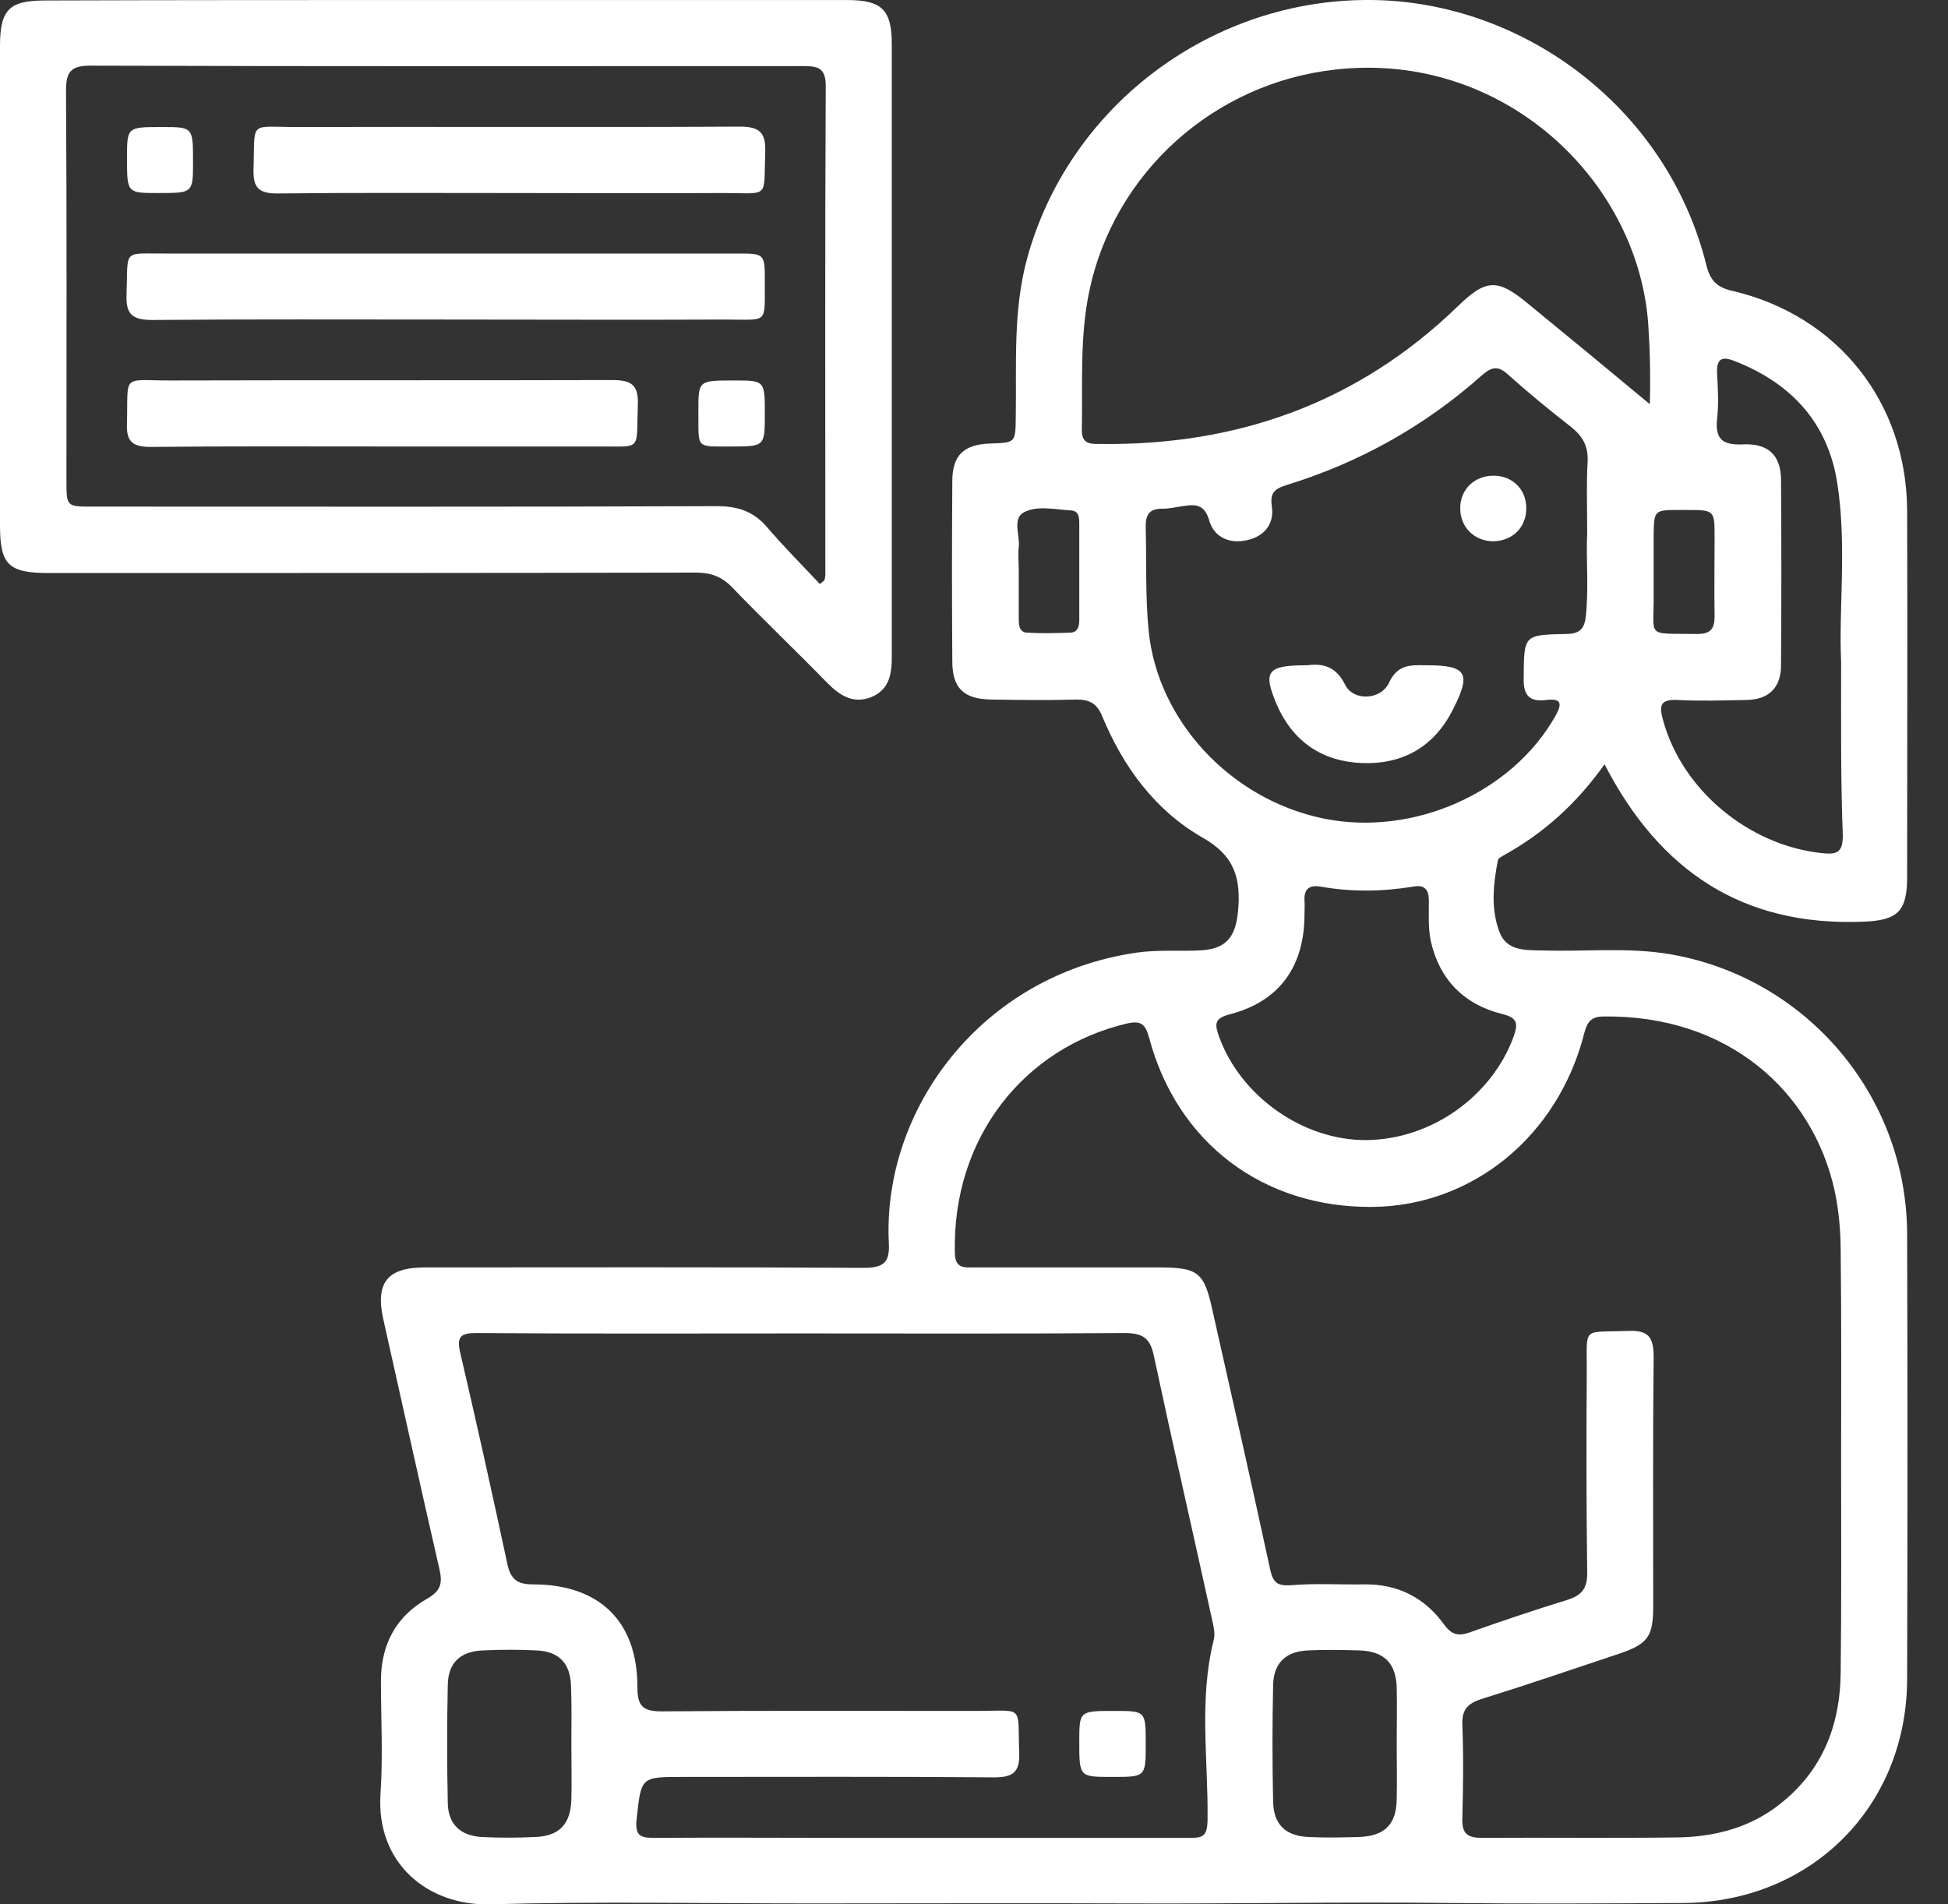 <svg width="45" height="44" viewBox="0 0 45 44" fill="none" xmlns="http://www.w3.org/2000/svg">
<rect x="0" y="0" width="45" height="44" fill="#333333" stroke="none"/>
<path d="M37.066 17.659C36.42 18.568 35.658 19.253 34.739 19.761C34.69 19.791 34.611 19.83 34.602 19.878C34.494 20.436 34.435 21.003 34.641 21.541C34.817 21.99 35.267 21.951 35.667 21.961C36.645 21.99 37.623 21.883 38.591 22.049C41.739 22.596 44.047 25.324 44.056 28.512C44.066 31.944 44.066 35.375 44.056 38.797C44.047 41.75 41.827 43.96 38.865 43.969C37.075 43.979 35.286 43.989 33.507 43.969C31.043 43.94 28.589 43.989 26.125 43.979C23.661 43.969 21.207 43.979 18.743 43.979C16.269 43.979 13.796 43.93 11.322 43.999C9.895 44.038 8.682 43.06 8.79 41.447C8.849 40.577 8.8 39.707 8.8 38.837C8.8 38.005 9.142 37.35 9.865 36.94C10.188 36.754 10.227 36.578 10.149 36.245C9.709 34.329 9.288 32.413 8.858 30.497C8.663 29.636 8.946 29.284 9.816 29.284C13.19 29.284 16.573 29.274 19.946 29.294C20.405 29.294 20.562 29.177 20.532 28.707C20.386 25.637 22.664 22.528 26.262 22.01C26.731 21.942 27.21 21.981 27.679 21.961C28.305 21.942 28.54 21.677 28.599 21.061C28.667 20.318 28.54 19.781 27.777 19.351C26.682 18.725 25.939 17.708 25.46 16.544C25.343 16.261 25.177 16.163 24.873 16.163C24.218 16.183 23.563 16.173 22.898 16.163C22.263 16.153 21.999 15.899 21.999 15.283C21.989 13.895 21.989 12.506 21.999 11.118C21.999 10.522 22.263 10.268 22.869 10.248C23.465 10.228 23.456 10.228 23.465 9.642C23.485 8.41 23.397 7.178 23.729 5.965C24.678 2.504 27.875 0.06 31.463 0.001C35.051 -0.067 38.503 2.416 39.422 6.141C39.51 6.484 39.666 6.64 40.008 6.718C42.453 7.285 44.047 9.3 44.056 11.803C44.066 14.618 44.056 17.444 44.056 20.26C44.056 21.071 43.831 21.267 43.03 21.296C40.273 21.404 38.346 20.142 37.066 17.659ZM42.531 33.733C42.531 32.129 42.541 30.536 42.521 28.932C42.521 28.463 42.482 27.984 42.384 27.524C41.876 25.197 39.901 23.447 37.046 23.486C36.753 23.486 36.665 23.613 36.596 23.877C35.99 26.253 34.015 27.866 31.698 27.886C29.185 27.906 27.191 26.41 26.545 23.975C26.457 23.652 26.35 23.574 26.017 23.652C23.671 24.21 21.989 26.273 22.058 28.962C22.067 29.323 22.292 29.284 22.527 29.284C23.935 29.284 25.333 29.284 26.741 29.284C27.679 29.284 27.816 29.382 28.012 30.291C28.462 32.286 28.911 34.27 29.342 36.265C29.41 36.568 29.508 36.646 29.821 36.627C30.378 36.578 30.955 36.617 31.512 36.607C32.285 36.597 32.91 36.91 33.36 37.536C33.526 37.761 33.673 37.81 33.937 37.722C34.68 37.458 35.433 37.204 36.195 36.969C36.547 36.861 36.675 36.695 36.665 36.314C36.645 34.779 36.645 33.234 36.655 31.699C36.665 30.633 36.518 30.79 37.613 30.751C38.092 30.731 38.2 30.907 38.2 31.357C38.18 33.273 38.19 35.199 38.19 37.116C38.19 37.82 38.063 37.986 37.398 38.211C36.342 38.563 35.286 38.925 34.22 39.257C33.917 39.355 33.771 39.492 33.78 39.834C33.81 40.567 33.8 41.3 33.78 42.024C33.771 42.376 33.907 42.464 34.24 42.464C35.736 42.454 37.232 42.474 38.728 42.454C39.529 42.444 40.302 42.268 40.977 41.789C42.062 41.007 42.511 39.922 42.521 38.631C42.541 36.989 42.531 35.366 42.531 33.733ZM18.557 30.809C16.035 30.809 13.522 30.819 10.999 30.8C10.638 30.8 10.55 30.888 10.628 31.24C11.009 32.872 11.371 34.505 11.723 36.148C11.801 36.49 11.948 36.607 12.31 36.607C13.854 36.607 14.734 37.468 14.725 39.003C14.725 39.433 14.871 39.541 15.282 39.541C17.707 39.521 20.141 39.531 22.566 39.531C23.671 39.531 23.505 39.374 23.544 40.499C23.563 40.948 23.397 41.066 22.967 41.066C20.571 41.046 18.176 41.056 15.771 41.056C14.793 41.056 14.813 41.056 14.705 42.043C14.666 42.434 14.813 42.464 15.126 42.464C16.592 42.454 18.059 42.464 19.525 42.464C22.185 42.464 24.844 42.464 27.494 42.464C27.787 42.464 27.885 42.425 27.895 42.063C27.914 40.665 27.689 39.267 28.041 37.878C28.07 37.751 28.041 37.605 28.012 37.477C27.562 35.424 27.093 33.381 26.653 31.318C26.565 30.897 26.379 30.8 25.968 30.8C23.505 30.819 21.031 30.809 18.557 30.809ZM38.112 9.339C38.131 8.625 38.112 8.038 38.073 7.452C37.809 4.108 34.69 1.184 30.867 1.605C28.051 1.908 25.724 3.99 25.157 6.757C24.942 7.813 25.01 8.879 24.991 9.945C24.991 10.268 25.196 10.258 25.421 10.258C28.599 10.297 31.385 9.3 33.683 7.07C34.338 6.435 34.602 6.435 35.316 7.031C36.225 7.774 37.124 8.517 38.112 9.339ZM36.665 12.34C36.665 11.705 36.645 11.187 36.675 10.668C36.694 10.307 36.557 10.072 36.283 9.857C35.794 9.476 35.306 9.075 34.836 8.654C34.602 8.439 34.455 8.478 34.23 8.674C32.91 9.847 31.405 10.688 29.723 11.206C29.439 11.294 29.332 11.392 29.381 11.705C29.439 12.106 29.205 12.389 28.823 12.477C28.422 12.575 28.051 12.428 27.934 12.027C27.826 11.646 27.611 11.646 27.318 11.695C27.171 11.714 27.015 11.754 26.868 11.754C26.535 11.744 26.457 11.91 26.467 12.203C26.487 12.995 26.457 13.787 26.535 14.579C26.741 16.642 28.413 18.461 30.564 18.91C32.646 19.341 34.944 18.314 35.941 16.525C36.098 16.241 36.049 16.134 35.726 16.173C35.335 16.222 35.188 16.075 35.198 15.665C35.208 14.677 35.188 14.667 36.176 14.648C36.498 14.648 36.606 14.521 36.635 14.227C36.704 13.562 36.635 12.888 36.665 12.34ZM31.581 26.341C33.067 26.322 34.455 25.334 34.964 23.956C35.071 23.652 35.061 23.516 34.7 23.428C33.829 23.212 33.262 22.645 33.057 21.765C32.989 21.462 33.008 21.13 33.008 20.807C33.008 20.553 32.91 20.436 32.646 20.485C31.933 20.602 31.219 20.612 30.505 20.485C30.261 20.445 30.124 20.524 30.134 20.797C30.143 20.915 30.134 21.042 30.134 21.159C30.124 22.342 29.547 23.144 28.403 23.437C28.031 23.535 28.07 23.682 28.159 23.946C28.657 25.334 30.114 26.361 31.581 26.341ZM42.531 15.273C42.472 14.09 42.668 12.614 42.443 11.167C42.228 9.769 41.377 8.85 40.067 8.341C39.774 8.224 39.647 8.292 39.666 8.635C39.686 8.987 39.705 9.339 39.666 9.681C39.617 10.15 39.793 10.287 40.263 10.268C40.849 10.238 41.133 10.522 41.143 11.069C41.153 12.506 41.153 13.934 41.143 15.371C41.143 15.889 40.859 16.163 40.351 16.173C39.813 16.183 39.285 16.202 38.747 16.173C38.346 16.153 38.327 16.31 38.415 16.632C38.855 18.255 40.4 19.536 42.091 19.712C42.453 19.751 42.57 19.683 42.57 19.302C42.521 18.04 42.531 16.789 42.531 15.273ZM13.199 40.303C13.199 39.844 13.209 39.394 13.19 38.934C13.17 38.416 12.896 38.152 12.388 38.133C11.977 38.113 11.567 38.113 11.156 38.133C10.638 38.152 10.354 38.416 10.344 38.925C10.325 39.834 10.325 40.753 10.344 41.662C10.354 42.151 10.638 42.415 11.127 42.444C11.537 42.464 11.948 42.464 12.358 42.444C12.916 42.425 13.18 42.151 13.199 41.584C13.209 41.154 13.199 40.733 13.199 40.303ZM32.265 40.303C32.265 39.863 32.275 39.423 32.265 38.983C32.245 38.426 31.972 38.152 31.405 38.133C31.014 38.123 30.613 38.113 30.221 38.133C29.703 38.152 29.42 38.426 29.41 38.934C29.39 39.834 29.39 40.724 29.41 41.623C29.42 42.161 29.703 42.425 30.241 42.444C30.622 42.464 31.004 42.454 31.385 42.444C31.981 42.425 32.255 42.161 32.265 41.574C32.275 41.154 32.265 40.724 32.265 40.303ZM23.534 13.181C23.534 13.562 23.534 13.944 23.534 14.315C23.534 14.462 23.553 14.608 23.729 14.618C24.062 14.638 24.394 14.628 24.727 14.618C24.903 14.608 24.932 14.462 24.932 14.325C24.932 13.582 24.932 12.839 24.932 12.096C24.932 11.949 24.922 11.803 24.736 11.793C24.375 11.773 23.974 11.675 23.661 11.832C23.378 11.979 23.563 12.36 23.534 12.633C23.514 12.819 23.534 13.005 23.534 13.181ZM38.2 13.191C38.2 13.357 38.2 13.523 38.2 13.69C38.219 14.765 37.975 14.628 39.217 14.648C39.52 14.648 39.608 14.521 39.608 14.237C39.598 13.631 39.608 13.025 39.608 12.418C39.608 11.783 39.608 11.783 38.953 11.783C38.904 11.783 38.865 11.783 38.816 11.783C38.209 11.783 38.209 11.783 38.2 12.37C38.2 12.643 38.2 12.917 38.2 13.191Z" fill="white"/>
<path d="M10.305 0.001C13.395 0.001 16.475 0.001 19.564 0.001C20.376 0.001 20.601 0.226 20.601 1.028C20.601 5.741 20.601 10.444 20.601 15.156C20.601 15.567 20.552 15.928 20.131 16.105C19.711 16.271 19.408 16.075 19.114 15.782C18.391 15.039 17.638 14.325 16.915 13.572C16.67 13.318 16.416 13.23 16.074 13.23C11.097 13.24 6.121 13.24 1.134 13.24C0.196 13.24 0 13.054 0 12.135C0 8.439 0 4.753 0 1.067C0 0.217 0.215 0.011 1.046 0.011C4.136 0.001 7.225 0.001 10.305 0.001ZM18.939 13.494C18.978 13.465 19.007 13.435 19.046 13.406C19.056 13.357 19.066 13.318 19.066 13.269C19.066 9.505 19.056 5.741 19.075 1.976C19.075 1.536 18.851 1.527 18.528 1.527C13.043 1.527 7.558 1.536 2.083 1.517C1.633 1.517 1.525 1.664 1.525 2.094C1.545 5.095 1.535 8.097 1.535 11.098C1.535 11.705 1.535 11.705 2.131 11.705C6.942 11.705 11.752 11.714 16.563 11.695C17.022 11.695 17.384 11.803 17.697 12.155C18.098 12.624 18.528 13.054 18.939 13.494Z" fill="white"/>
<path d="M26.467 40.293C26.467 41.056 26.467 41.056 25.694 41.056C24.932 41.056 24.932 41.056 24.932 40.244C24.932 39.531 24.932 39.531 25.743 39.531C26.467 39.531 26.467 39.531 26.467 40.293Z" fill="white"/>
<path d="M30.193 15.371C30.515 15.332 30.848 15.361 31.073 15.821C31.268 16.212 31.904 16.173 32.089 15.772C32.275 15.371 32.559 15.361 32.901 15.371C32.92 15.371 32.93 15.371 32.95 15.371C33.879 15.371 33.996 15.547 33.566 16.388C33.136 17.248 32.412 17.669 31.454 17.63C30.535 17.591 29.87 17.131 29.498 16.29C29.166 15.508 29.264 15.371 30.193 15.371Z" fill="white"/>
<path d="M35.257 11.734C35.267 12.184 34.934 12.506 34.484 12.506C34.054 12.497 33.741 12.184 33.732 11.763C33.722 11.314 34.054 10.991 34.504 10.991C34.934 10.991 35.257 11.304 35.257 11.734Z" fill="white"/>
<path d="M10.296 7.383C8.037 7.383 5.778 7.373 3.52 7.393C3.06 7.393 2.904 7.266 2.923 6.806C2.963 5.721 2.806 5.868 3.882 5.858C8.272 5.858 12.652 5.858 17.032 5.858C17.658 5.858 17.668 5.858 17.668 6.484C17.658 7.5 17.775 7.383 16.758 7.383C14.607 7.393 12.456 7.383 10.296 7.383Z" fill="white"/>
<path d="M11.713 4.46C9.943 4.46 8.173 4.45 6.403 4.47C5.983 4.47 5.846 4.342 5.856 3.922C5.895 2.768 5.729 2.935 6.863 2.935C10.265 2.925 13.678 2.944 17.08 2.925C17.54 2.925 17.696 3.052 17.677 3.521C17.637 4.606 17.794 4.46 16.709 4.46C15.046 4.47 13.384 4.46 11.713 4.46Z" fill="white"/>
<path d="M8.839 10.316C7.049 10.316 5.27 10.307 3.481 10.326C3.07 10.326 2.914 10.209 2.933 9.788C2.963 8.625 2.796 8.791 3.931 8.791C7.333 8.781 10.736 8.791 14.138 8.781C14.598 8.781 14.754 8.899 14.734 9.368C14.695 10.453 14.852 10.307 13.776 10.316C12.134 10.316 10.481 10.316 8.839 10.316Z" fill="white"/>
<path d="M2.934 3.658C2.934 2.935 2.934 2.935 3.735 2.935C4.459 2.935 4.459 2.935 4.459 3.736C4.459 4.46 4.459 4.46 3.657 4.46C2.934 4.46 2.934 4.46 2.934 3.658Z" fill="white"/>
<path d="M17.668 9.563C17.668 10.316 17.668 10.316 16.886 10.316C16.045 10.316 16.143 10.375 16.133 9.495C16.133 8.791 16.133 8.791 16.954 8.791C17.668 8.791 17.668 8.791 17.668 9.563Z" fill="white"/>
</svg>
